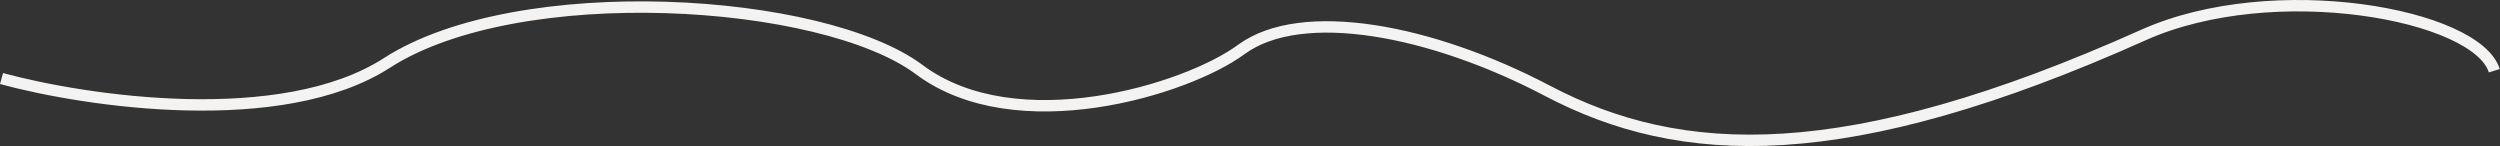 <?xml version="1.0" encoding="UTF-8"?> <svg xmlns="http://www.w3.org/2000/svg" width="8332" height="487" viewBox="0 0 8332 487" fill="none"><rect x="0" y="0" width="8332" height="487" fill="#333333" stroke="none"/> <path d="M5 261.739C287.167 338.405 939.1 435.338 1289.5 209.738C1727.5 -72.261 2741 -8.762 3064 232.238C3387 473.238 3953.7 299.624 4136.5 165.239C4338.5 16.738 4771.78 100.097 5157.5 302.739C5601 535.738 6148.5 562.24 7143.5 116.739C7578 -77.805 8254.83 47.572 8313 235.739" stroke="#F4F3F1" stroke-width="38"></path> </svg> 